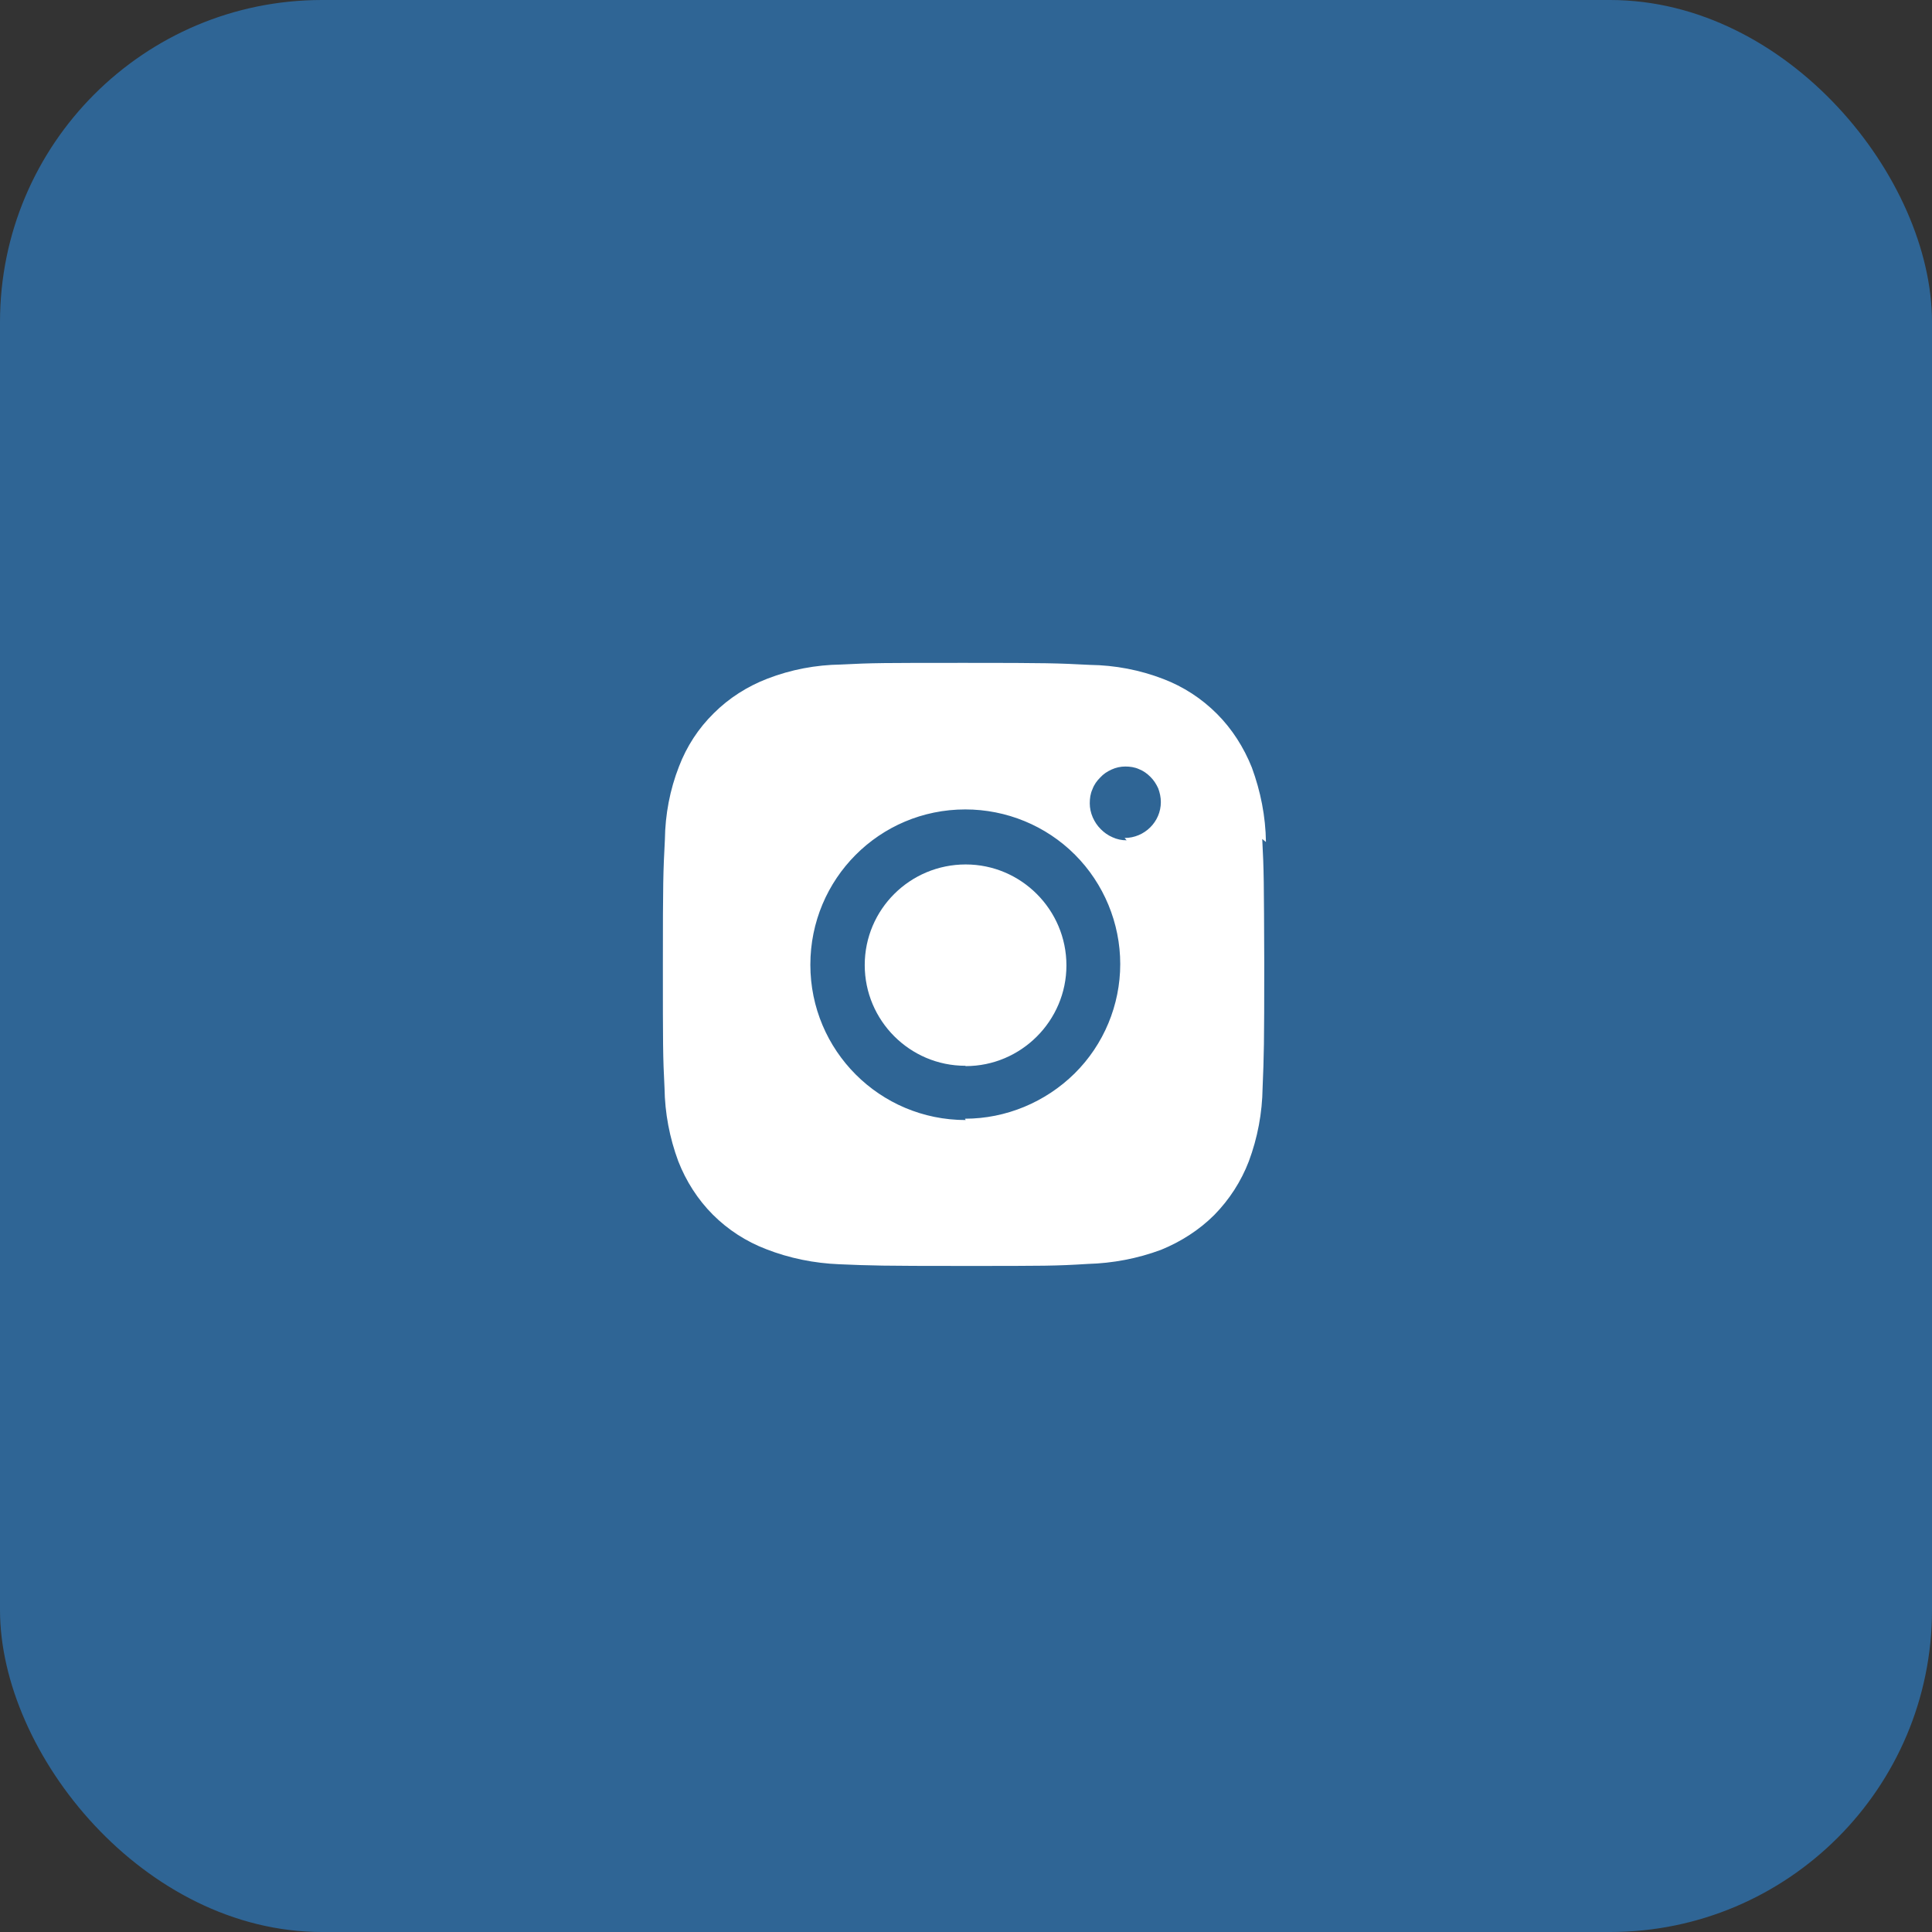 <?xml version="1.0" encoding="UTF-8"?> <svg xmlns="http://www.w3.org/2000/svg" width="48" height="48" viewBox="0 0 48 48" fill="none"><rect x="0" y="0" width="48" height="48" fill="#333333" stroke="none"/><g data-figma-bg-blur-radius="34"><rect width="48" height="48" rx="8" fill="#2F6595"></rect><path d="M31.452 20.919C31.444 20.285 31.319 19.66 31.102 19.069C30.902 18.569 30.61 18.11 30.235 17.735C29.852 17.352 29.402 17.06 28.902 16.869C28.319 16.644 27.702 16.527 27.077 16.519C26.269 16.477 26.019 16.469 23.985 16.469C21.944 16.469 21.685 16.469 20.894 16.51C20.269 16.519 19.652 16.635 19.069 16.86C18.569 17.052 18.11 17.344 17.735 17.719C17.352 18.094 17.06 18.544 16.869 19.044C16.644 19.619 16.527 20.235 16.519 20.86C16.477 21.66 16.469 21.91 16.469 23.944C16.469 25.979 16.469 26.235 16.51 27.035C16.519 27.652 16.635 28.269 16.852 28.852C17.044 29.344 17.335 29.802 17.71 30.177C18.085 30.552 18.535 30.844 19.035 31.035C19.61 31.26 20.227 31.385 20.852 31.41C21.652 31.444 21.902 31.452 23.935 31.452C25.97 31.452 26.227 31.452 27.027 31.402C27.644 31.385 28.26 31.269 28.844 31.052C29.335 30.852 29.794 30.56 30.169 30.185C30.544 29.802 30.835 29.352 31.027 28.852C31.244 28.269 31.36 27.652 31.369 27.027C31.402 26.219 31.41 25.969 31.41 23.935C31.402 21.894 31.402 21.635 31.36 20.844L31.452 20.919ZM23.991 27.827C21.858 27.827 20.133 26.102 20.133 23.969C20.133 21.835 21.85 20.11 23.983 20.11C25 20.11 25.983 20.51 26.707 21.235C27.424 21.952 27.832 22.935 27.832 23.952C27.832 24.969 27.424 25.952 26.699 26.669C25.974 27.385 24.99 27.794 23.975 27.794L23.991 27.827ZM27.991 20.877C27.866 20.877 27.75 20.852 27.641 20.802C27.525 20.752 27.433 20.685 27.35 20.602C27.258 20.51 27.2 20.419 27.15 20.31C27.1 20.194 27.075 20.077 27.075 19.96C27.075 19.835 27.091 19.719 27.141 19.61C27.183 19.494 27.25 19.402 27.333 19.319C27.416 19.227 27.508 19.169 27.616 19.119C27.725 19.069 27.841 19.044 27.958 19.044C28.075 19.044 28.191 19.06 28.3 19.11C28.408 19.152 28.5 19.219 28.583 19.302C28.666 19.385 28.725 19.477 28.775 19.585C28.816 19.694 28.841 19.81 28.841 19.927C28.841 20.419 28.433 20.819 27.941 20.819L27.991 20.877Z" fill="white"></path><path d="M23.993 26.487C25.368 26.487 26.495 25.362 26.495 23.985C26.495 22.602 25.37 21.477 23.993 21.477C22.609 21.477 21.484 22.593 21.484 23.977C21.484 25.352 22.601 26.479 23.984 26.479L23.993 26.487Z" fill="white"></path></g><defs><clipPath id="bgblur_0_362_1523_clip_path" transform="translate(34 34)"><rect width="48" height="48" rx="8"></rect></clipPath></defs></svg> 